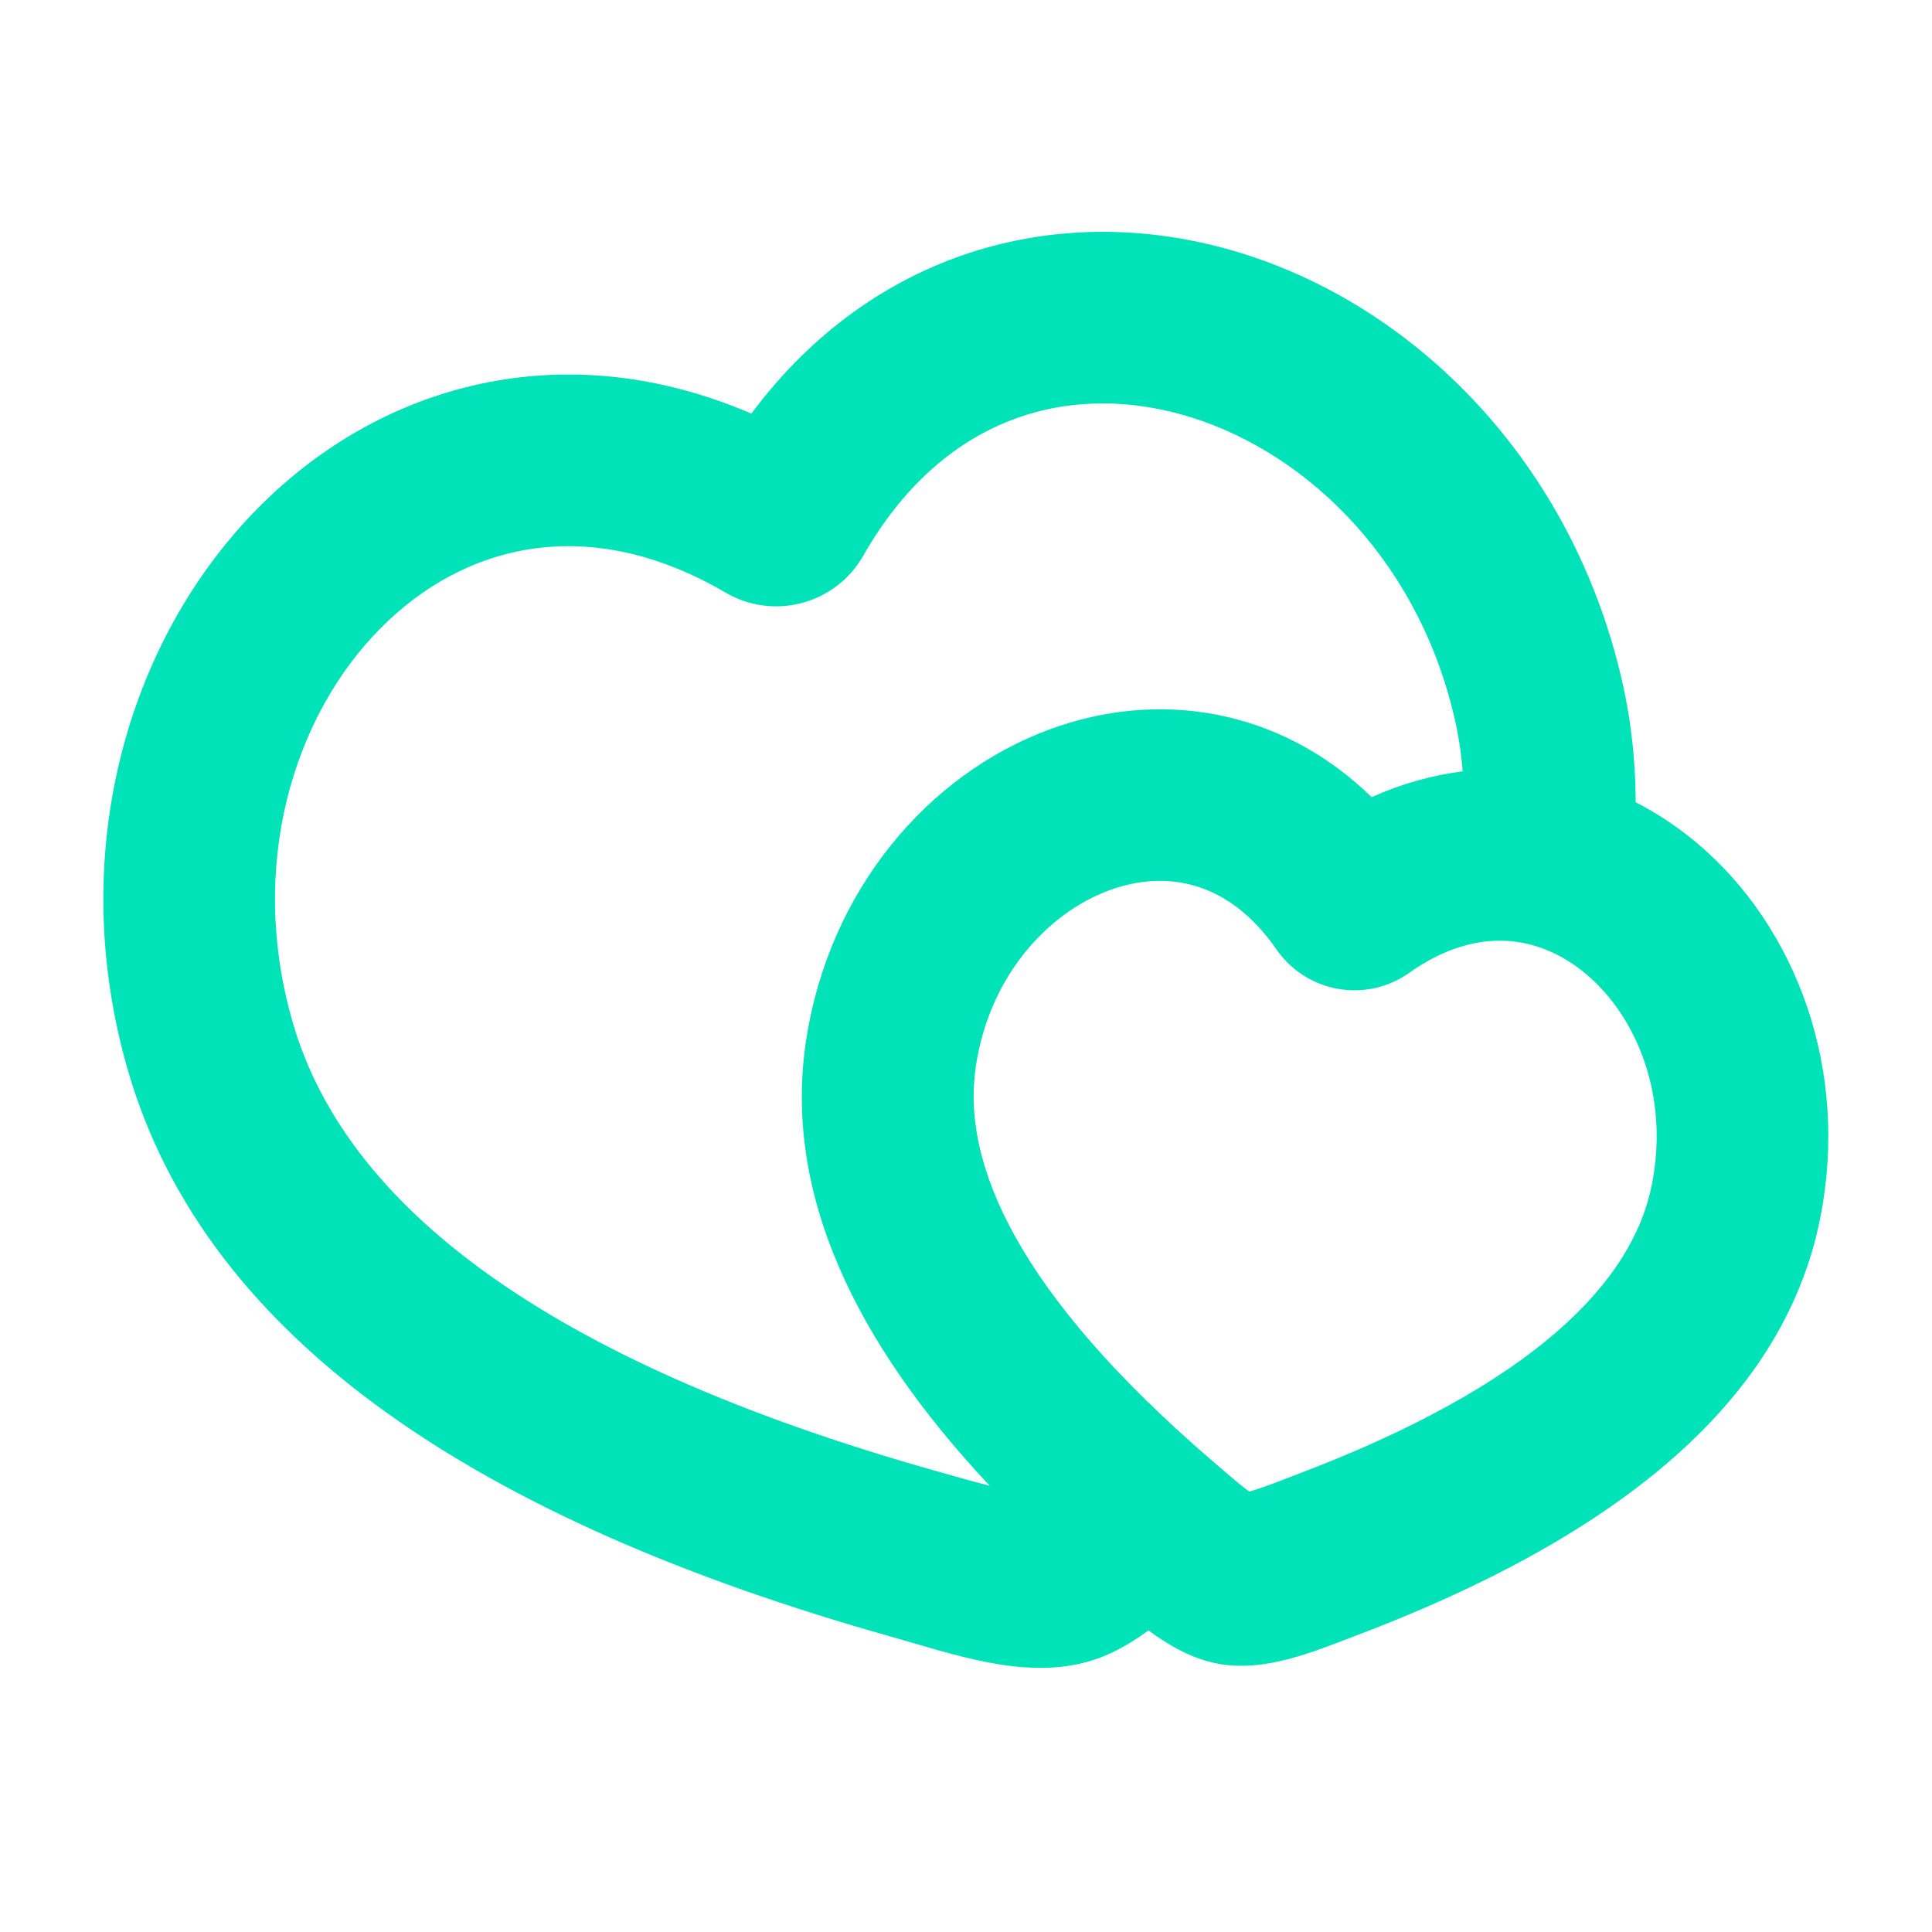 <?xml version="1.0" encoding="UTF-8"?> <svg xmlns="http://www.w3.org/2000/svg" width="50" height="50" viewBox="0 0 50 50" fill="none"><path fill-rule="evenodd" clip-rule="evenodd" d="M29.721 42.195C29.228 42.559 28.693 42.861 28.104 43.017C26.447 43.461 24.637 42.799 23.056 42.355C12.456 39.372 5.356 34.702 3.32 27.733C1.694 22.168 3.258 16.593 6.696 13.129C9.88 9.92 14.602 8.619 19.445 10.704C22.599 6.476 27.34 5.241 31.702 6.429C36.41 7.71 40.55 11.757 41.924 17.389C42.194 18.493 42.329 19.617 42.331 20.762C42.899 21.054 43.432 21.409 43.929 21.828C46.499 24.002 47.871 27.695 47.105 31.535C46.128 36.434 41.587 39.874 35.091 42.33C33.978 42.752 32.761 43.274 31.546 43.061C30.871 42.941 30.267 42.595 29.721 42.195ZM7.584 26.487C6.396 22.416 7.591 18.535 9.849 16.258C12.017 14.073 15.23 13.26 18.783 15.339C20.025 16.065 21.626 15.634 22.337 14.388C24.375 10.81 27.564 9.907 30.534 10.715C33.63 11.559 36.605 14.322 37.609 18.441C37.732 18.936 37.813 19.443 37.853 19.962C37.04 20.067 36.246 20.292 35.499 20.631C33.114 18.306 29.956 17.848 27.171 18.874C24.013 20.036 21.459 23.038 20.864 26.909C20.258 30.873 22.13 34.737 25.615 38.453C25.175 38.342 24.72 38.209 24.26 38.08C13.975 35.186 8.936 31.117 7.584 26.487ZM25.257 27.582C25.612 25.25 27.12 23.627 28.706 23.041C30.172 22.503 31.799 22.785 33.036 24.573C33.221 24.839 33.456 25.066 33.729 25.241C34.002 25.416 34.307 25.535 34.626 25.591C34.945 25.648 35.272 25.64 35.588 25.57C35.904 25.499 36.203 25.366 36.468 25.179C38.244 23.92 39.87 24.213 41.06 25.219C42.353 26.312 43.21 28.355 42.748 30.667C42.248 33.176 39.71 35.837 33.521 38.175C33.128 38.324 32.737 38.484 32.333 38.602C31.993 38.351 31.68 38.069 31.36 37.795C26.345 33.48 24.868 30.111 25.257 27.58V27.582Z" fill="#00E2B8"></path></svg> 